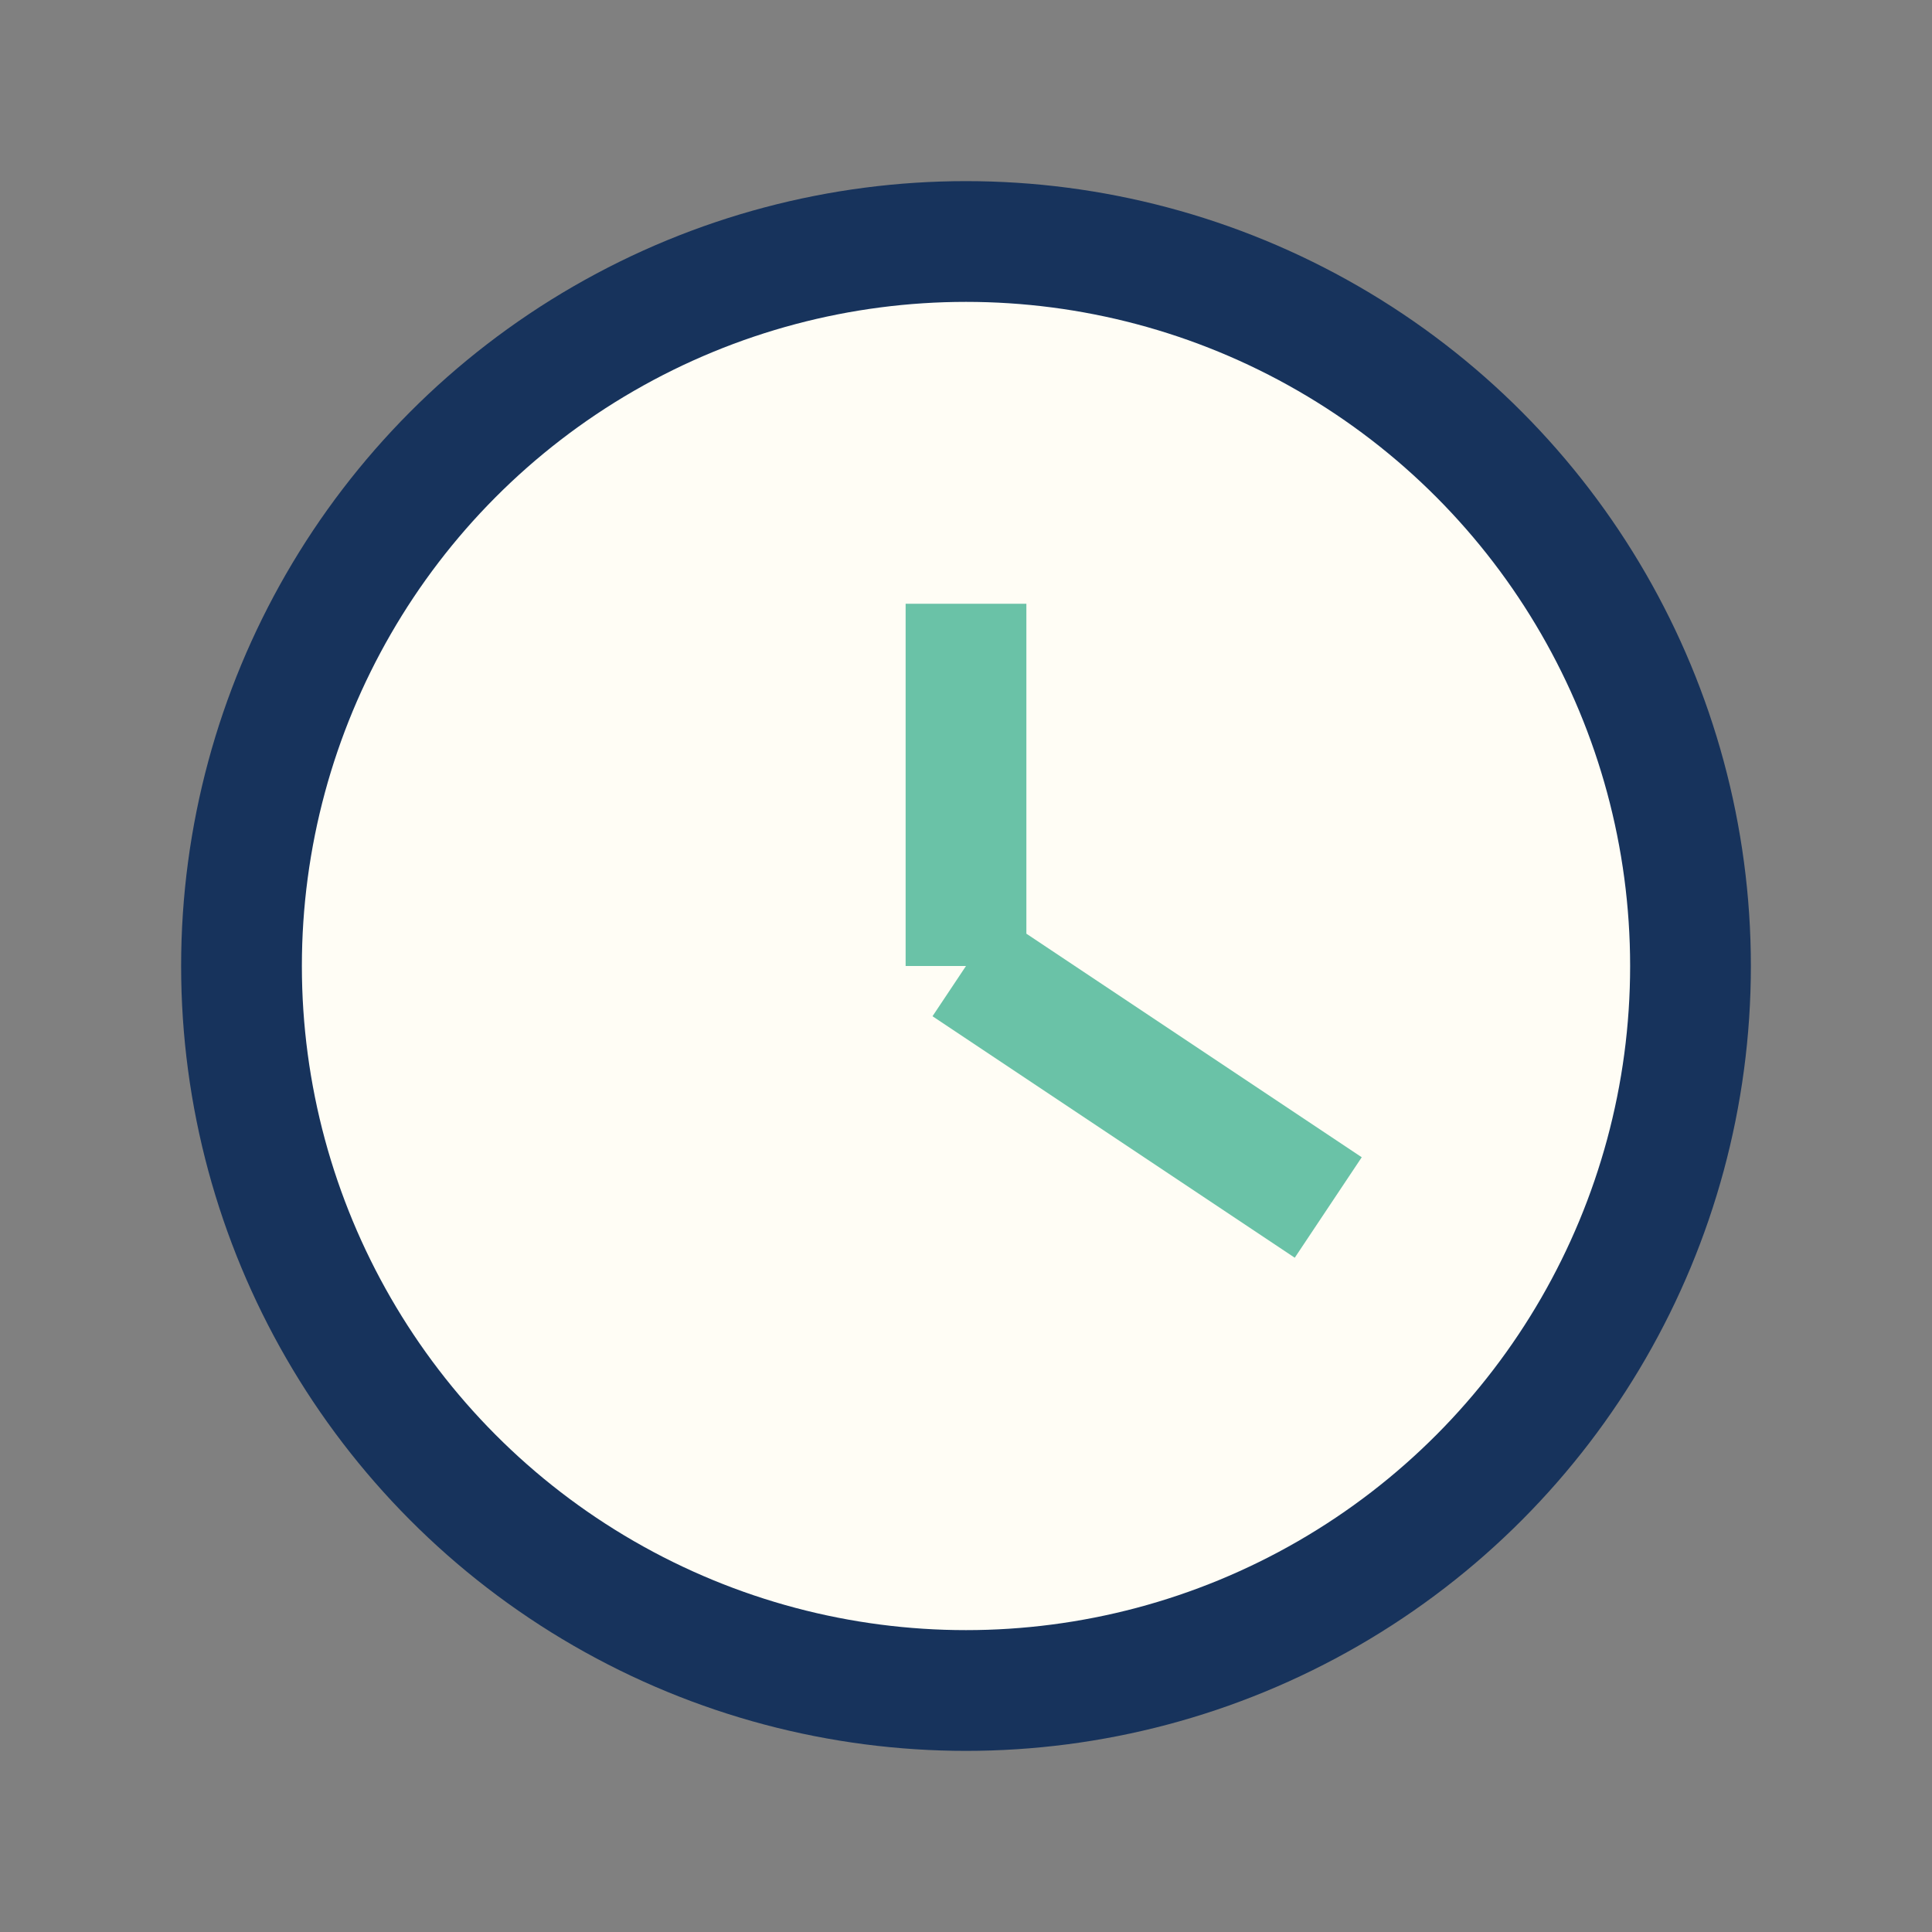 <?xml version="1.0" encoding="UTF-8"?>
<svg xmlns="http://www.w3.org/2000/svg" width="32" height="32" viewBox="0 0 32 32"><rect x="0" y="0" width="32" height="32" fill="#808080" stroke="none"/><circle cx="16" cy="16" r="12" fill="#FFFDF5" stroke="#17335C" stroke-width="2"/><path d="M16 16v-6M16 16l6 4" stroke="#6AC2A7" stroke-width="2"/></svg>